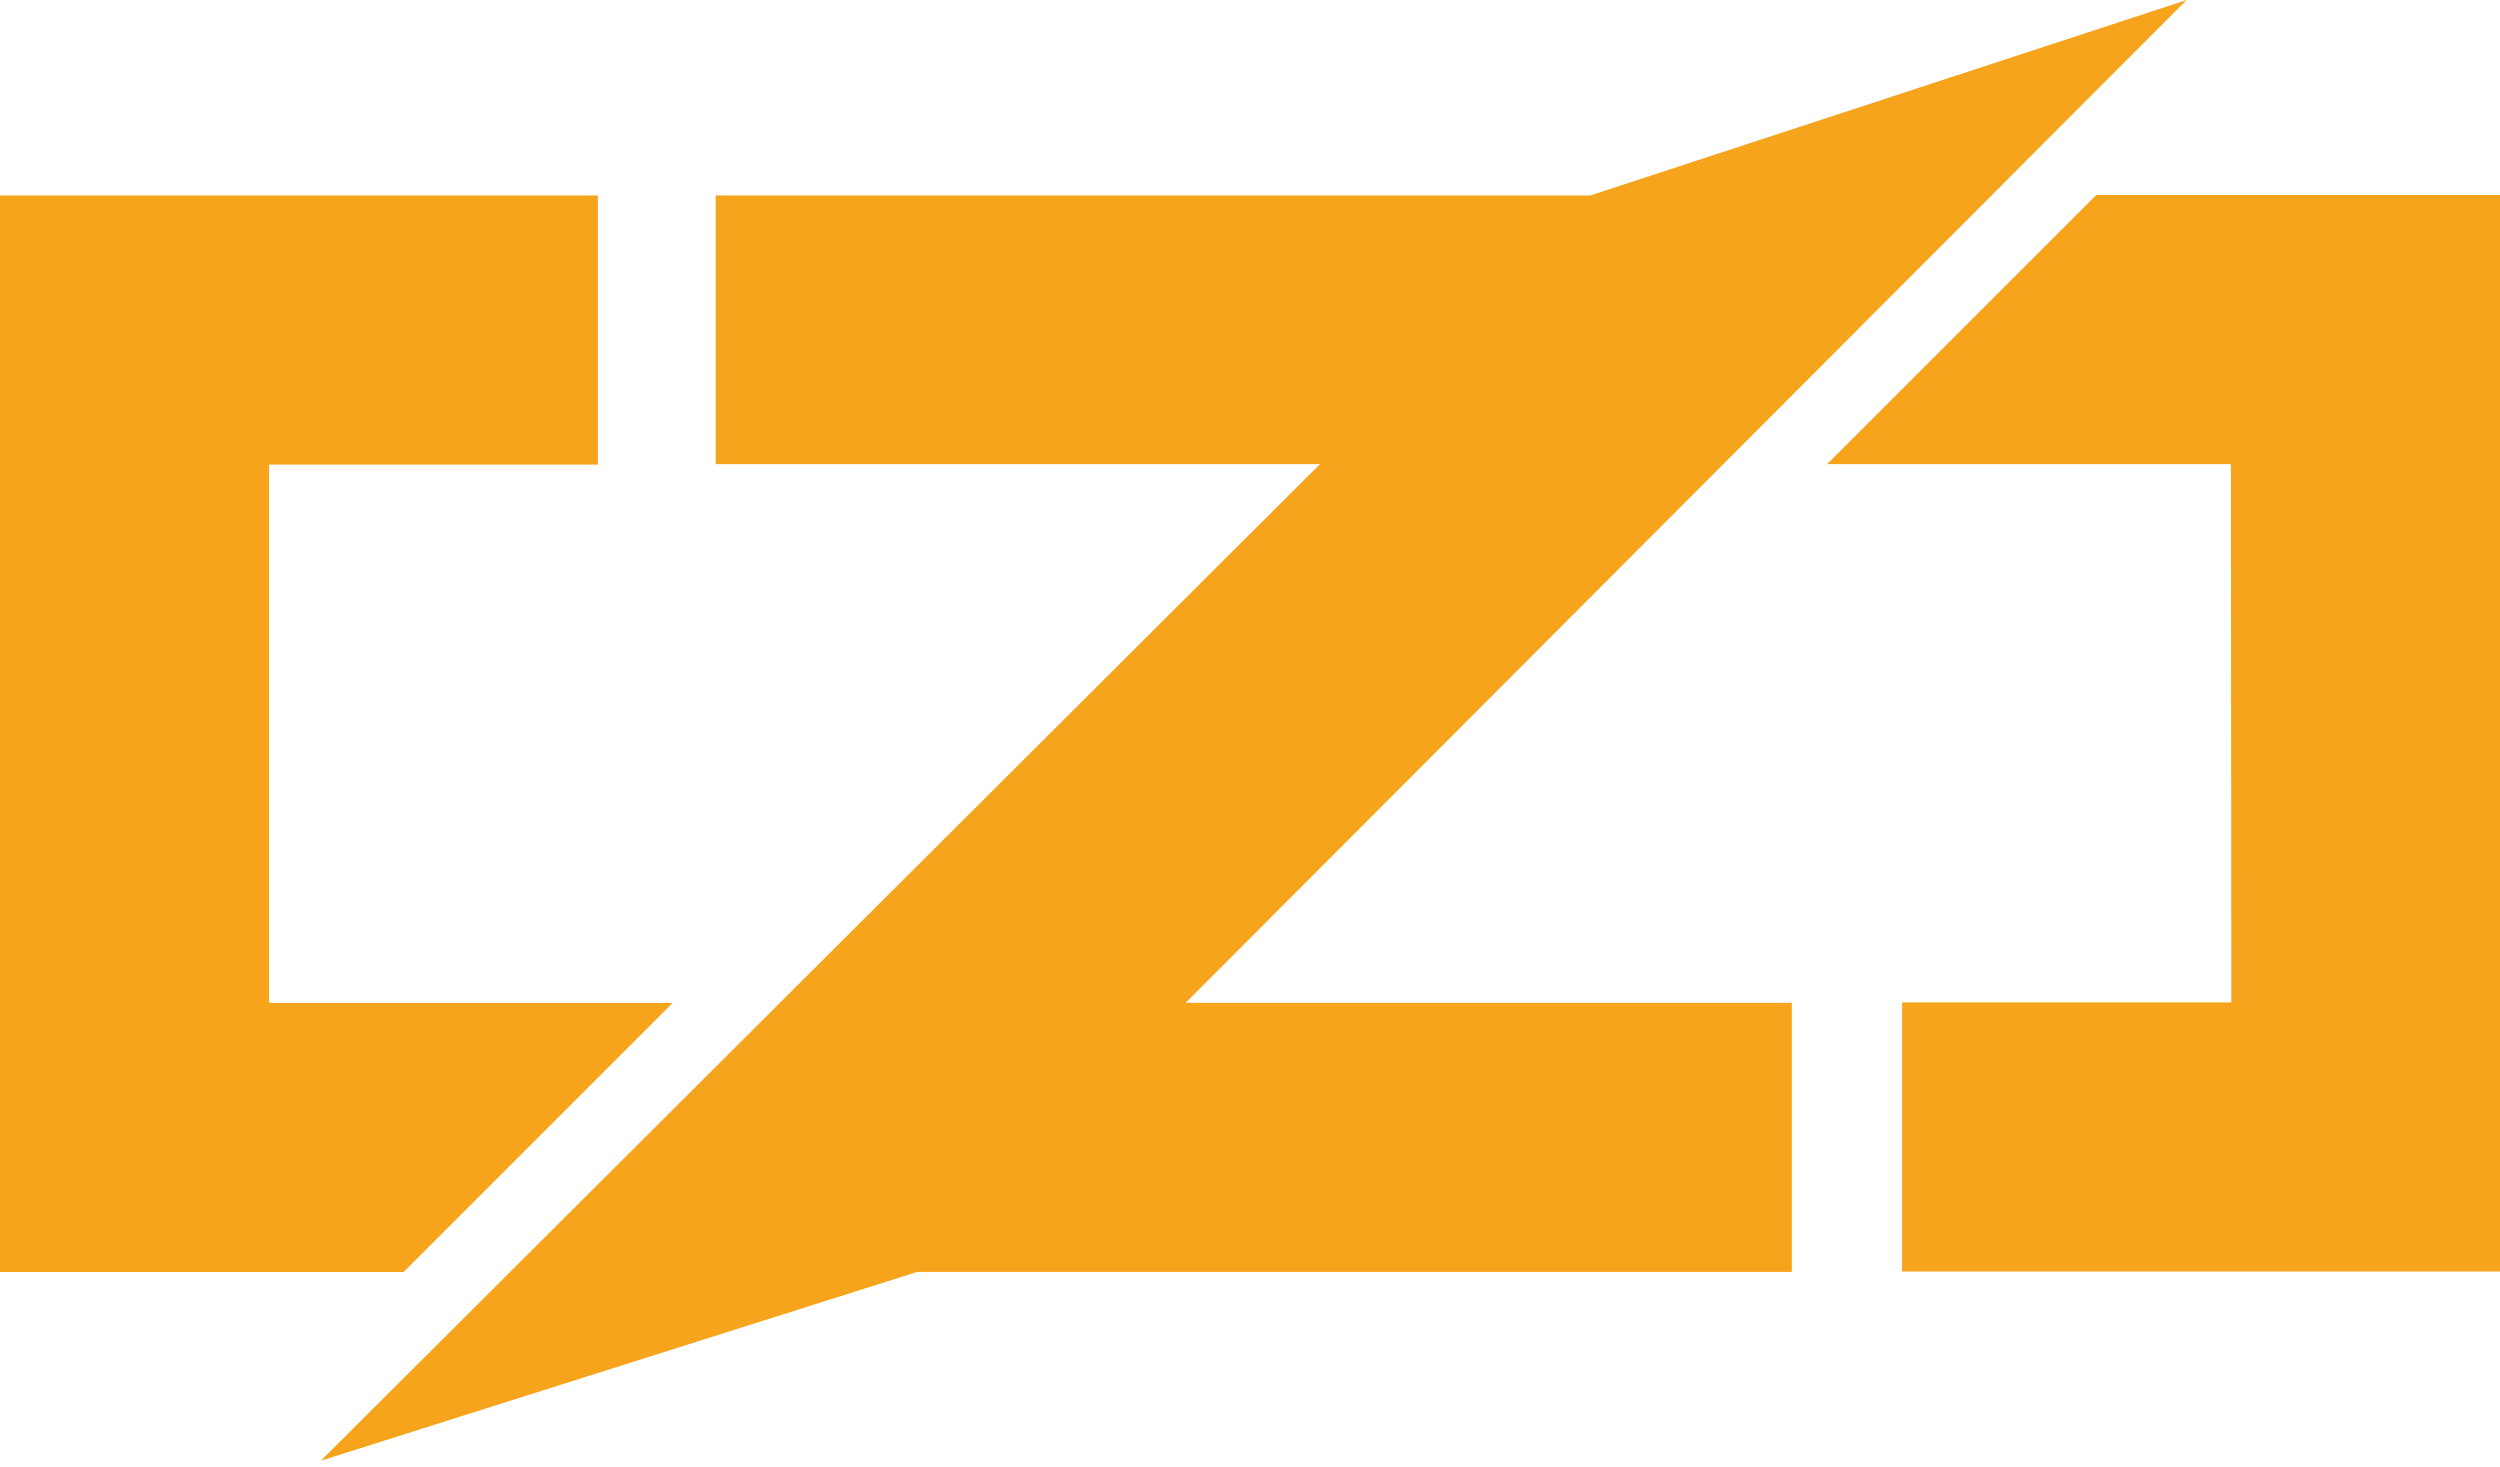 <svg viewBox="0 0 300 176" xmlns="http://www.w3.org/2000/svg" width="300" height="176" fill="none"><path fill="#F7A41D" d="M158.395 55.695H85.877V23.453h104.966L262.393 0 142.274 120.337h72.745v32.296H110.048l-71.55 22.655L158.395 55.695ZM0 120.288V23.453h71.746V55.75h-39.46v64.592H80.73l-32.296 32.297H0v-32.351Zm267.709-64.593h-48.45L251.555 23.4H300v129.18h-71.746v-32.296h39.504l-.049-64.588Z"/></svg>